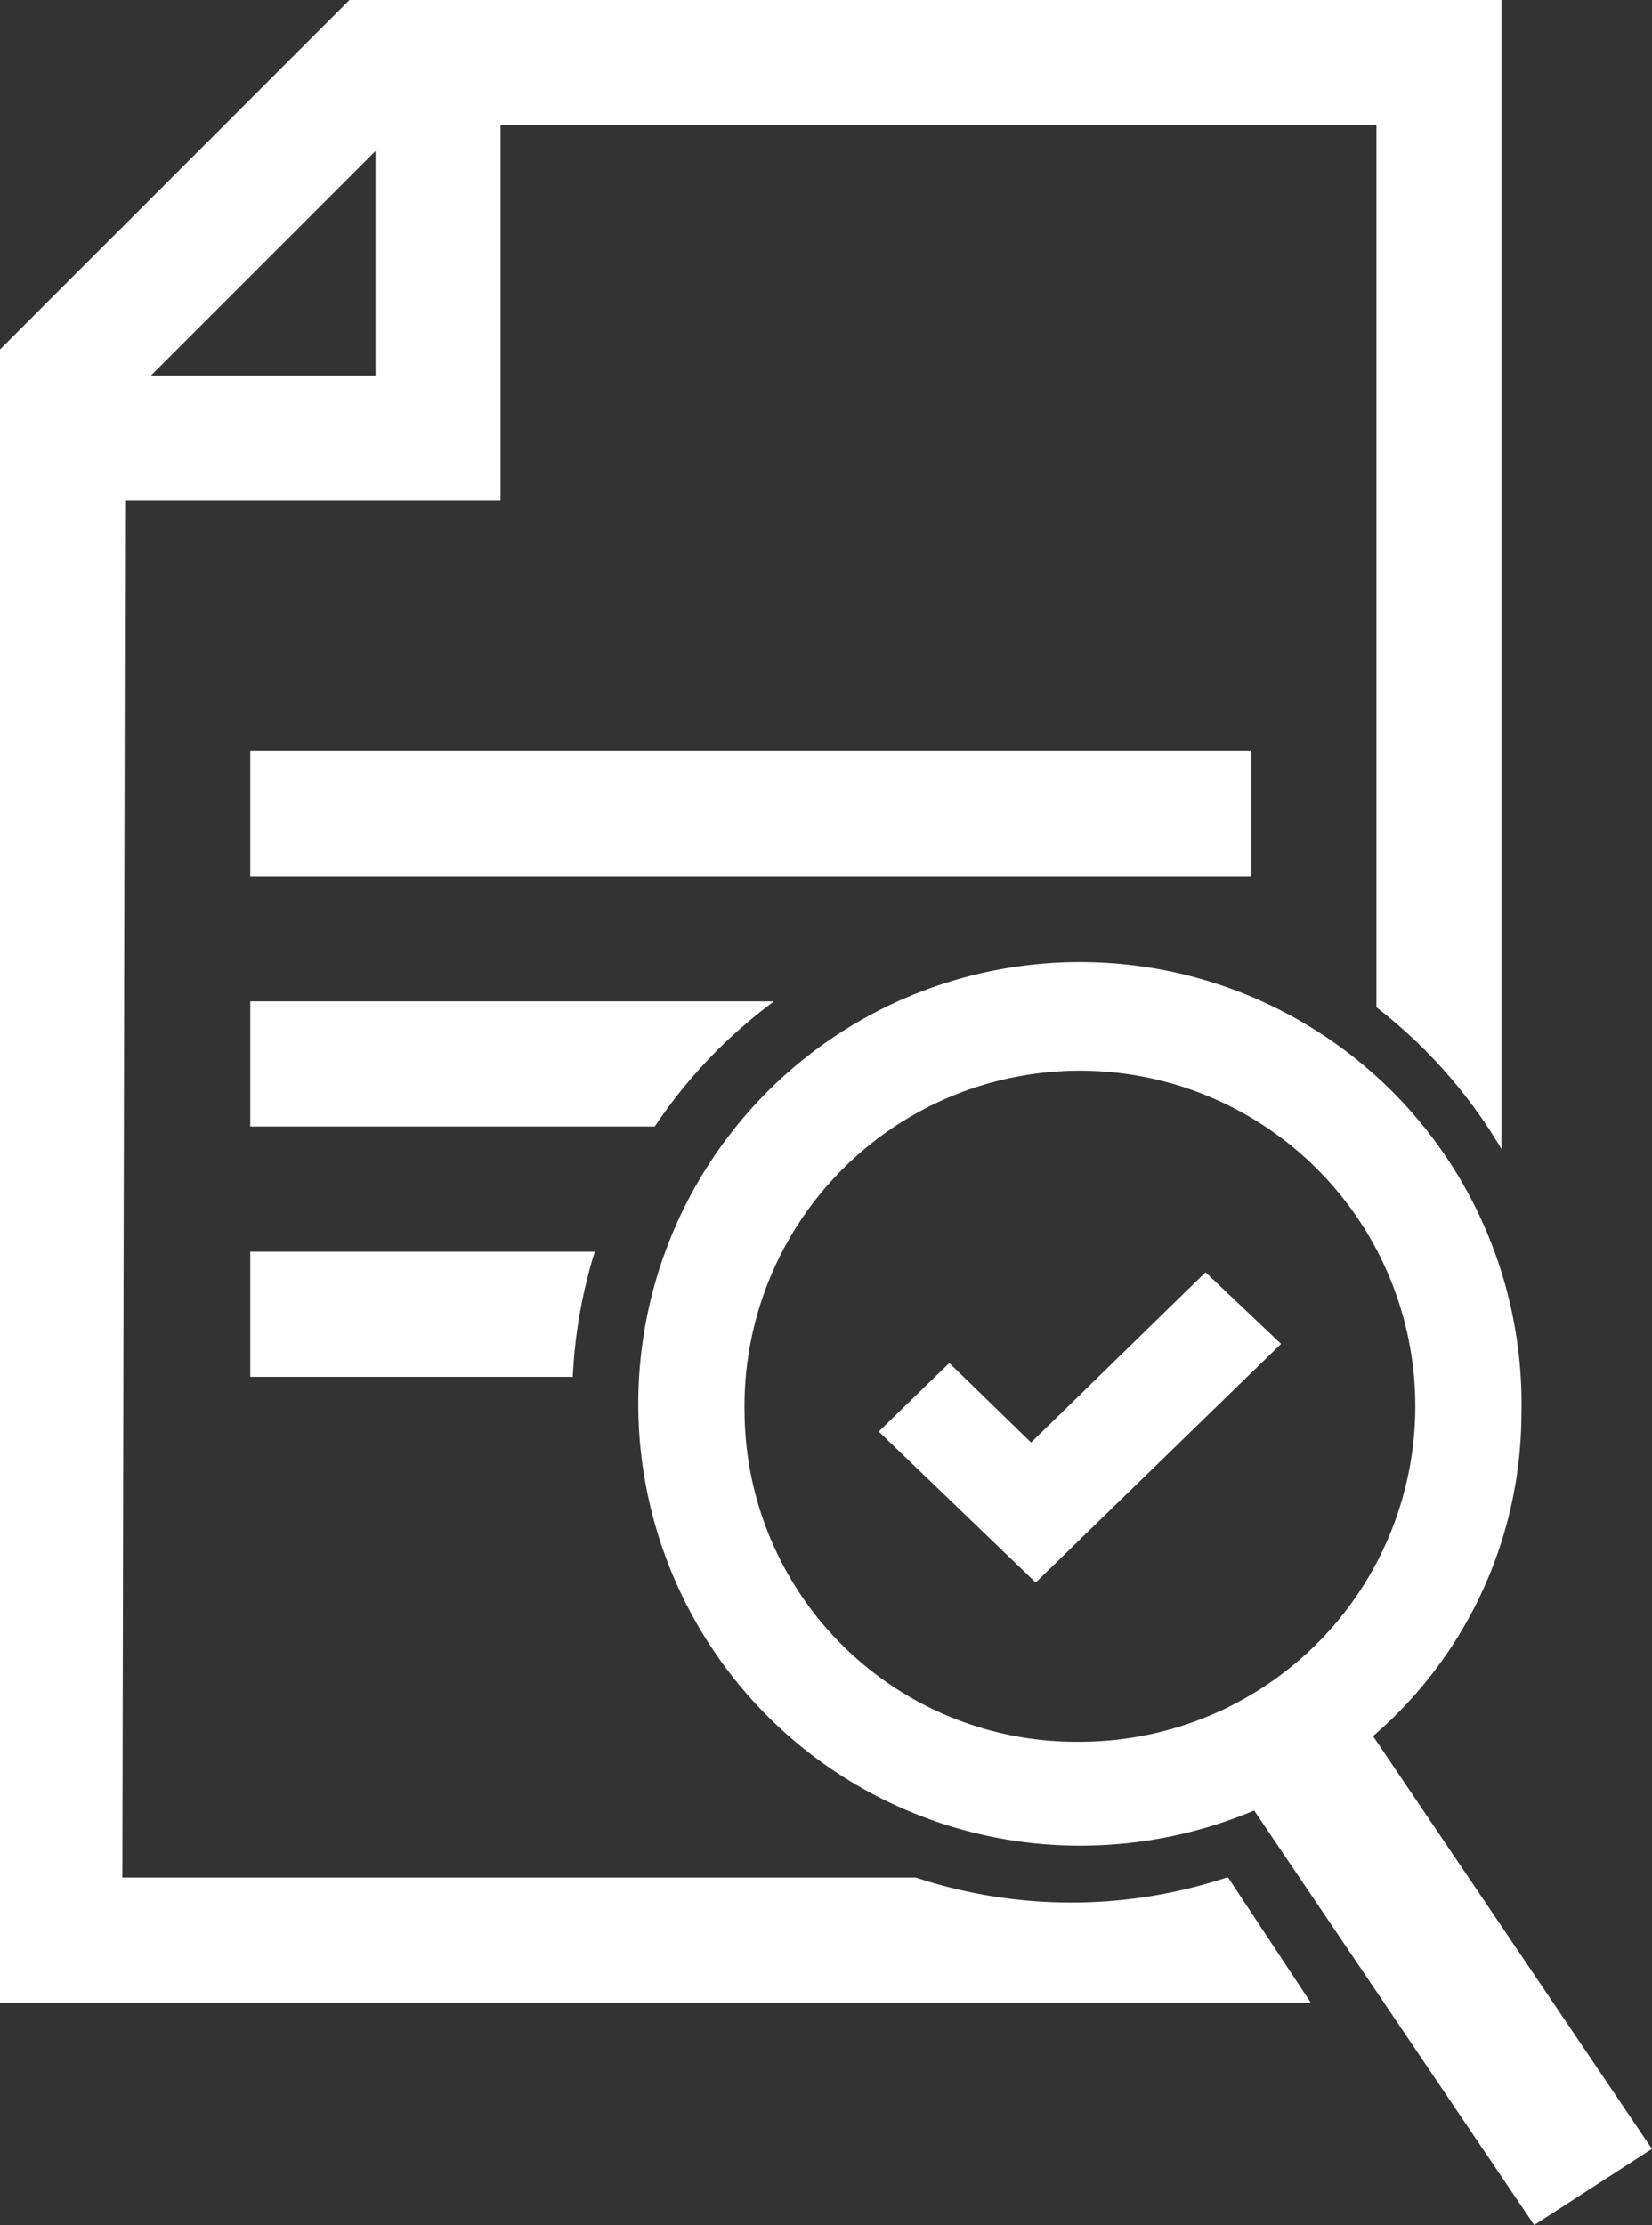 <svg id="Capa_1" data-name="Capa 1" xmlns="http://www.w3.org/2000/svg" viewBox="0 0 26.405 35.552"><rect x="0" y="0" width="26.405" height="35.552" fill="#333333" stroke="none"/><defs><style>.cls-1{fill:#fff;}.cls-2{fill:none;}</style></defs><title>controle-file</title><rect class="cls-1" x="4" y="12" width="16" height="2"/><polygon class="cls-1" points="19.269 20.329 16.48 23.049 15.173 21.778 14.045 22.874 16.554 25.286 20.476 21.473 19.269 20.329"/><path class="cls-2" d="M22.62,22.589A5.361,5.361,0,1,0,17.26,27.83,5.301,5.301,0,0,0,22.62,22.589Z"/><path class="cls-1" d="M21.946,27.74a6.812,6.812,0,0,0,2.372-5.151A7.059,7.059,0,1,0,17.26,29.49a7.168,7.168,0,0,0,2.786-.561l4.476,6.623,1.882-1.216ZM11.901,22.589A5.361,5.361,0,1,1,17.26,27.83,5.301,5.301,0,0,1,11.901,22.589Z"/><path class="cls-1" d="M12.372,16H4v2h6.465A8.026,8.026,0,0,1,12.372,16Z"/><path class="cls-1" d="M9.507,20H4v2H9.155A7.968,7.968,0,0,1,9.507,20Z"/><path class="cls-1" d="M19.63,30h-.023a7.928,7.928,0,0,1-4.97,0H1.956L2,7.999H8V1.998H22V16.095a8.015,8.015,0,0,1,2,2.267V0H5.586L0,5.584V32H20.952ZM6.002,2.413V6H2.414Z"/></svg>